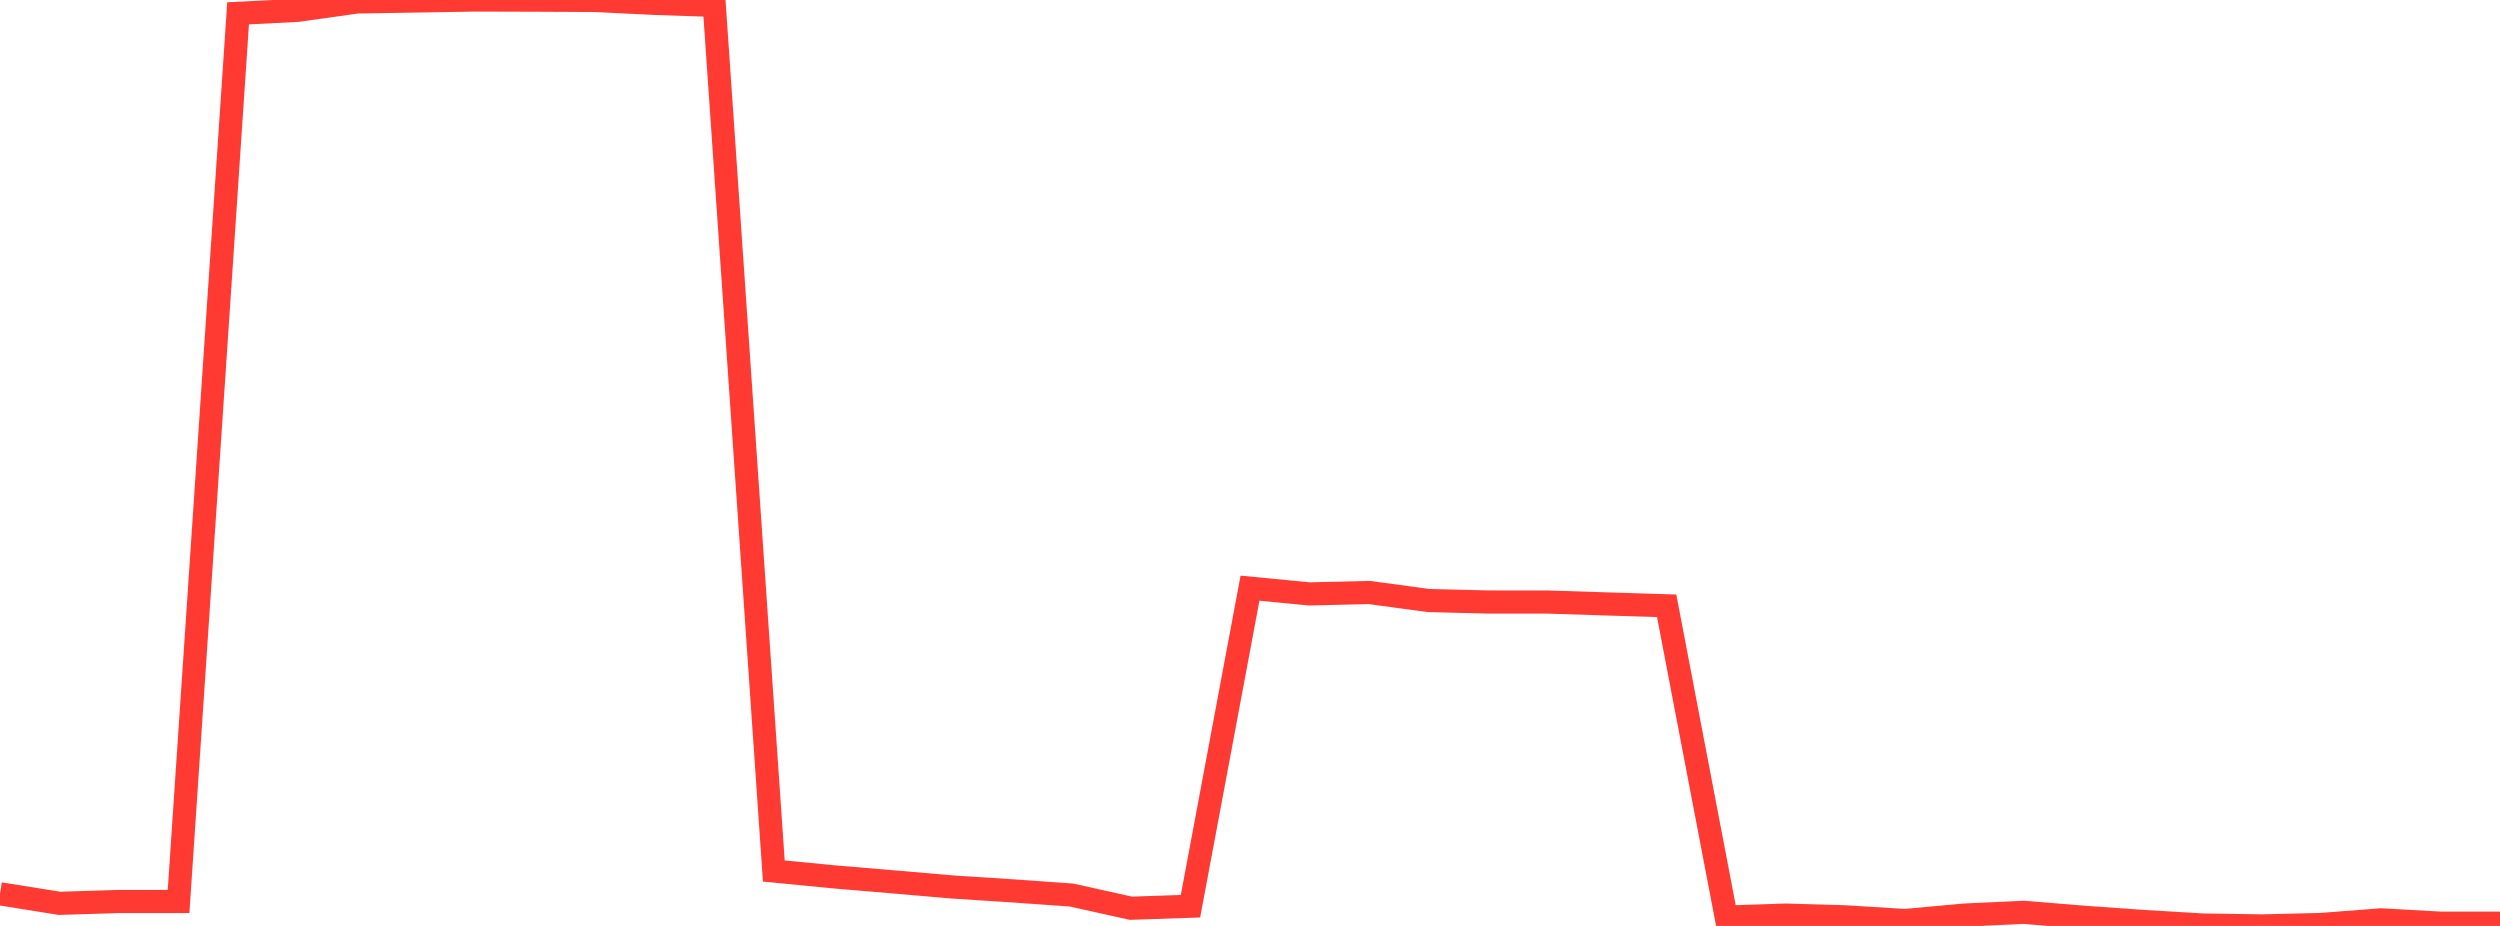 <?xml version="1.0" standalone="no"?>
<!DOCTYPE svg PUBLIC "-//W3C//DTD SVG 1.1//EN" "http://www.w3.org/Graphics/SVG/1.1/DTD/svg11.dtd">

<svg width="135" height="50" viewBox="0 0 135 50" preserveAspectRatio="none" 
  xmlns="http://www.w3.org/2000/svg"
  xmlns:xlink="http://www.w3.org/1999/xlink">


<polyline points="0.0, 48.266 3.214, 48.78 6.429, 48.68 9.643, 48.68 12.857, 0.721 16.071, 0.558 19.286, 0.105 22.5, 0.052 25.714, 0.0 28.929, 0.009 32.143, 0.025 35.357, 0.182 38.571, 0.291 41.786, 47.034 45.0, 47.348 48.214, 47.619 51.429, 47.897 54.643, 48.104 57.857, 48.332 61.071, 49.045 64.286, 48.936 67.5, 31.761 70.714, 32.072 73.929, 31.994 77.143, 32.429 80.357, 32.508 83.571, 32.511 86.786, 32.613 90.0, 32.713 93.214, 49.522 96.429, 49.415 99.643, 49.508 102.857, 49.708 106.071, 49.415 109.286, 49.266 112.5, 49.529 115.714, 49.758 118.929, 49.95 122.143, 50.0 125.357, 49.922 128.571, 49.672 131.786, 49.85 135.0, 49.85" fill="none" stroke="#ff3a33" stroke-width="1.25"/>

</svg>